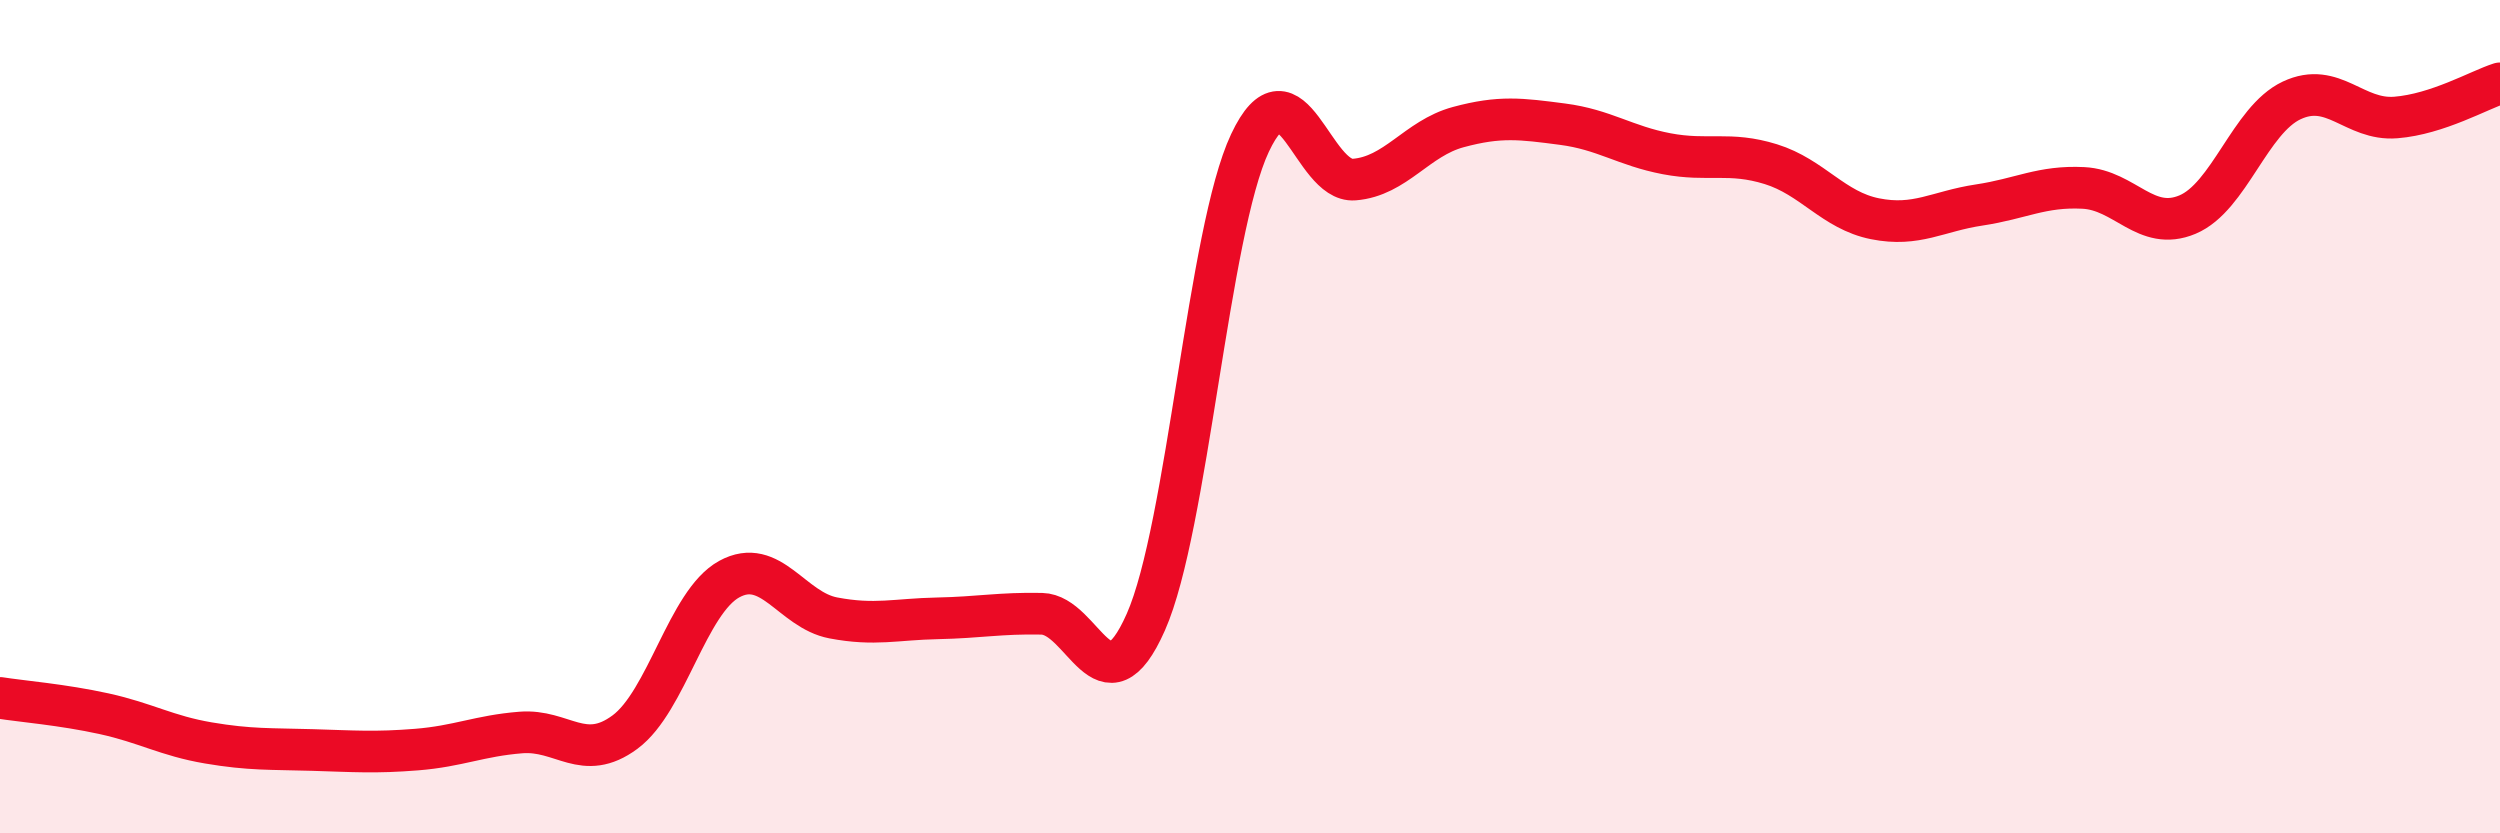 
    <svg width="60" height="20" viewBox="0 0 60 20" xmlns="http://www.w3.org/2000/svg">
      <path
        d="M 0,16.75 C 0.5,16.83 1.5,16.91 2.5,17.13 C 3.5,17.35 4,17.66 5,17.83 C 6,18 6.5,17.97 7.5,18 C 8.5,18.03 9,18.07 10,17.99 C 11,17.91 11.5,17.66 12.5,17.58 C 13.5,17.5 14,18.31 15,17.57 C 16,16.83 16.5,14.45 17.5,13.9 C 18.5,13.35 19,14.64 20,14.83 C 21,15.02 21.5,14.86 22.5,14.84 C 23.5,14.82 24,14.71 25,14.73 C 26,14.75 26.5,17.19 27.5,14.93 C 28.5,12.67 29,5.55 30,3.43 C 31,1.31 31.5,4.39 32.5,4.31 C 33.5,4.23 34,3.32 35,3.05 C 36,2.78 36.5,2.85 37.5,2.98 C 38.5,3.11 39,3.5 40,3.69 C 41,3.88 41.5,3.63 42.5,3.94 C 43.5,4.25 44,5.05 45,5.25 C 46,5.45 46.5,5.07 47.5,4.92 C 48.5,4.77 49,4.46 50,4.51 C 51,4.56 51.5,5.57 52.5,5.15 C 53.5,4.73 54,2.88 55,2.41 C 56,1.94 56.5,2.9 57.5,2.82 C 58.5,2.74 59.5,2.16 60,2L60 20L0 20Z"
        fill="#EB0A25"
        opacity="0.1"
        stroke-linecap="round"
        stroke-linejoin="round"
      />
      <path
        d="M 0,16.75 C 0.5,16.83 1.5,16.91 2.5,17.13 C 3.5,17.35 4,17.66 5,17.83 C 6,18 6.5,17.97 7.5,18 C 8.5,18.03 9,18.07 10,17.99 C 11,17.91 11.5,17.66 12.5,17.58 C 13.5,17.5 14,18.31 15,17.57 C 16,16.83 16.5,14.45 17.5,13.9 C 18.5,13.35 19,14.64 20,14.83 C 21,15.02 21.5,14.86 22.5,14.84 C 23.5,14.82 24,14.71 25,14.73 C 26,14.75 26.5,17.19 27.5,14.93 C 28.5,12.67 29,5.55 30,3.43 C 31,1.31 31.5,4.39 32.5,4.31 C 33.5,4.23 34,3.32 35,3.05 C 36,2.78 36.5,2.85 37.5,2.98 C 38.5,3.11 39,3.5 40,3.69 C 41,3.88 41.5,3.63 42.5,3.94 C 43.5,4.25 44,5.05 45,5.25 C 46,5.45 46.5,5.07 47.5,4.92 C 48.5,4.77 49,4.46 50,4.51 C 51,4.56 51.5,5.57 52.5,5.15 C 53.5,4.73 54,2.88 55,2.41 C 56,1.94 56.5,2.9 57.5,2.82 C 58.5,2.74 59.5,2.16 60,2"
        stroke="#EB0A25"
        stroke-width="1"
        fill="none"
        stroke-linecap="round"
        stroke-linejoin="round"
      />
    </svg>
  